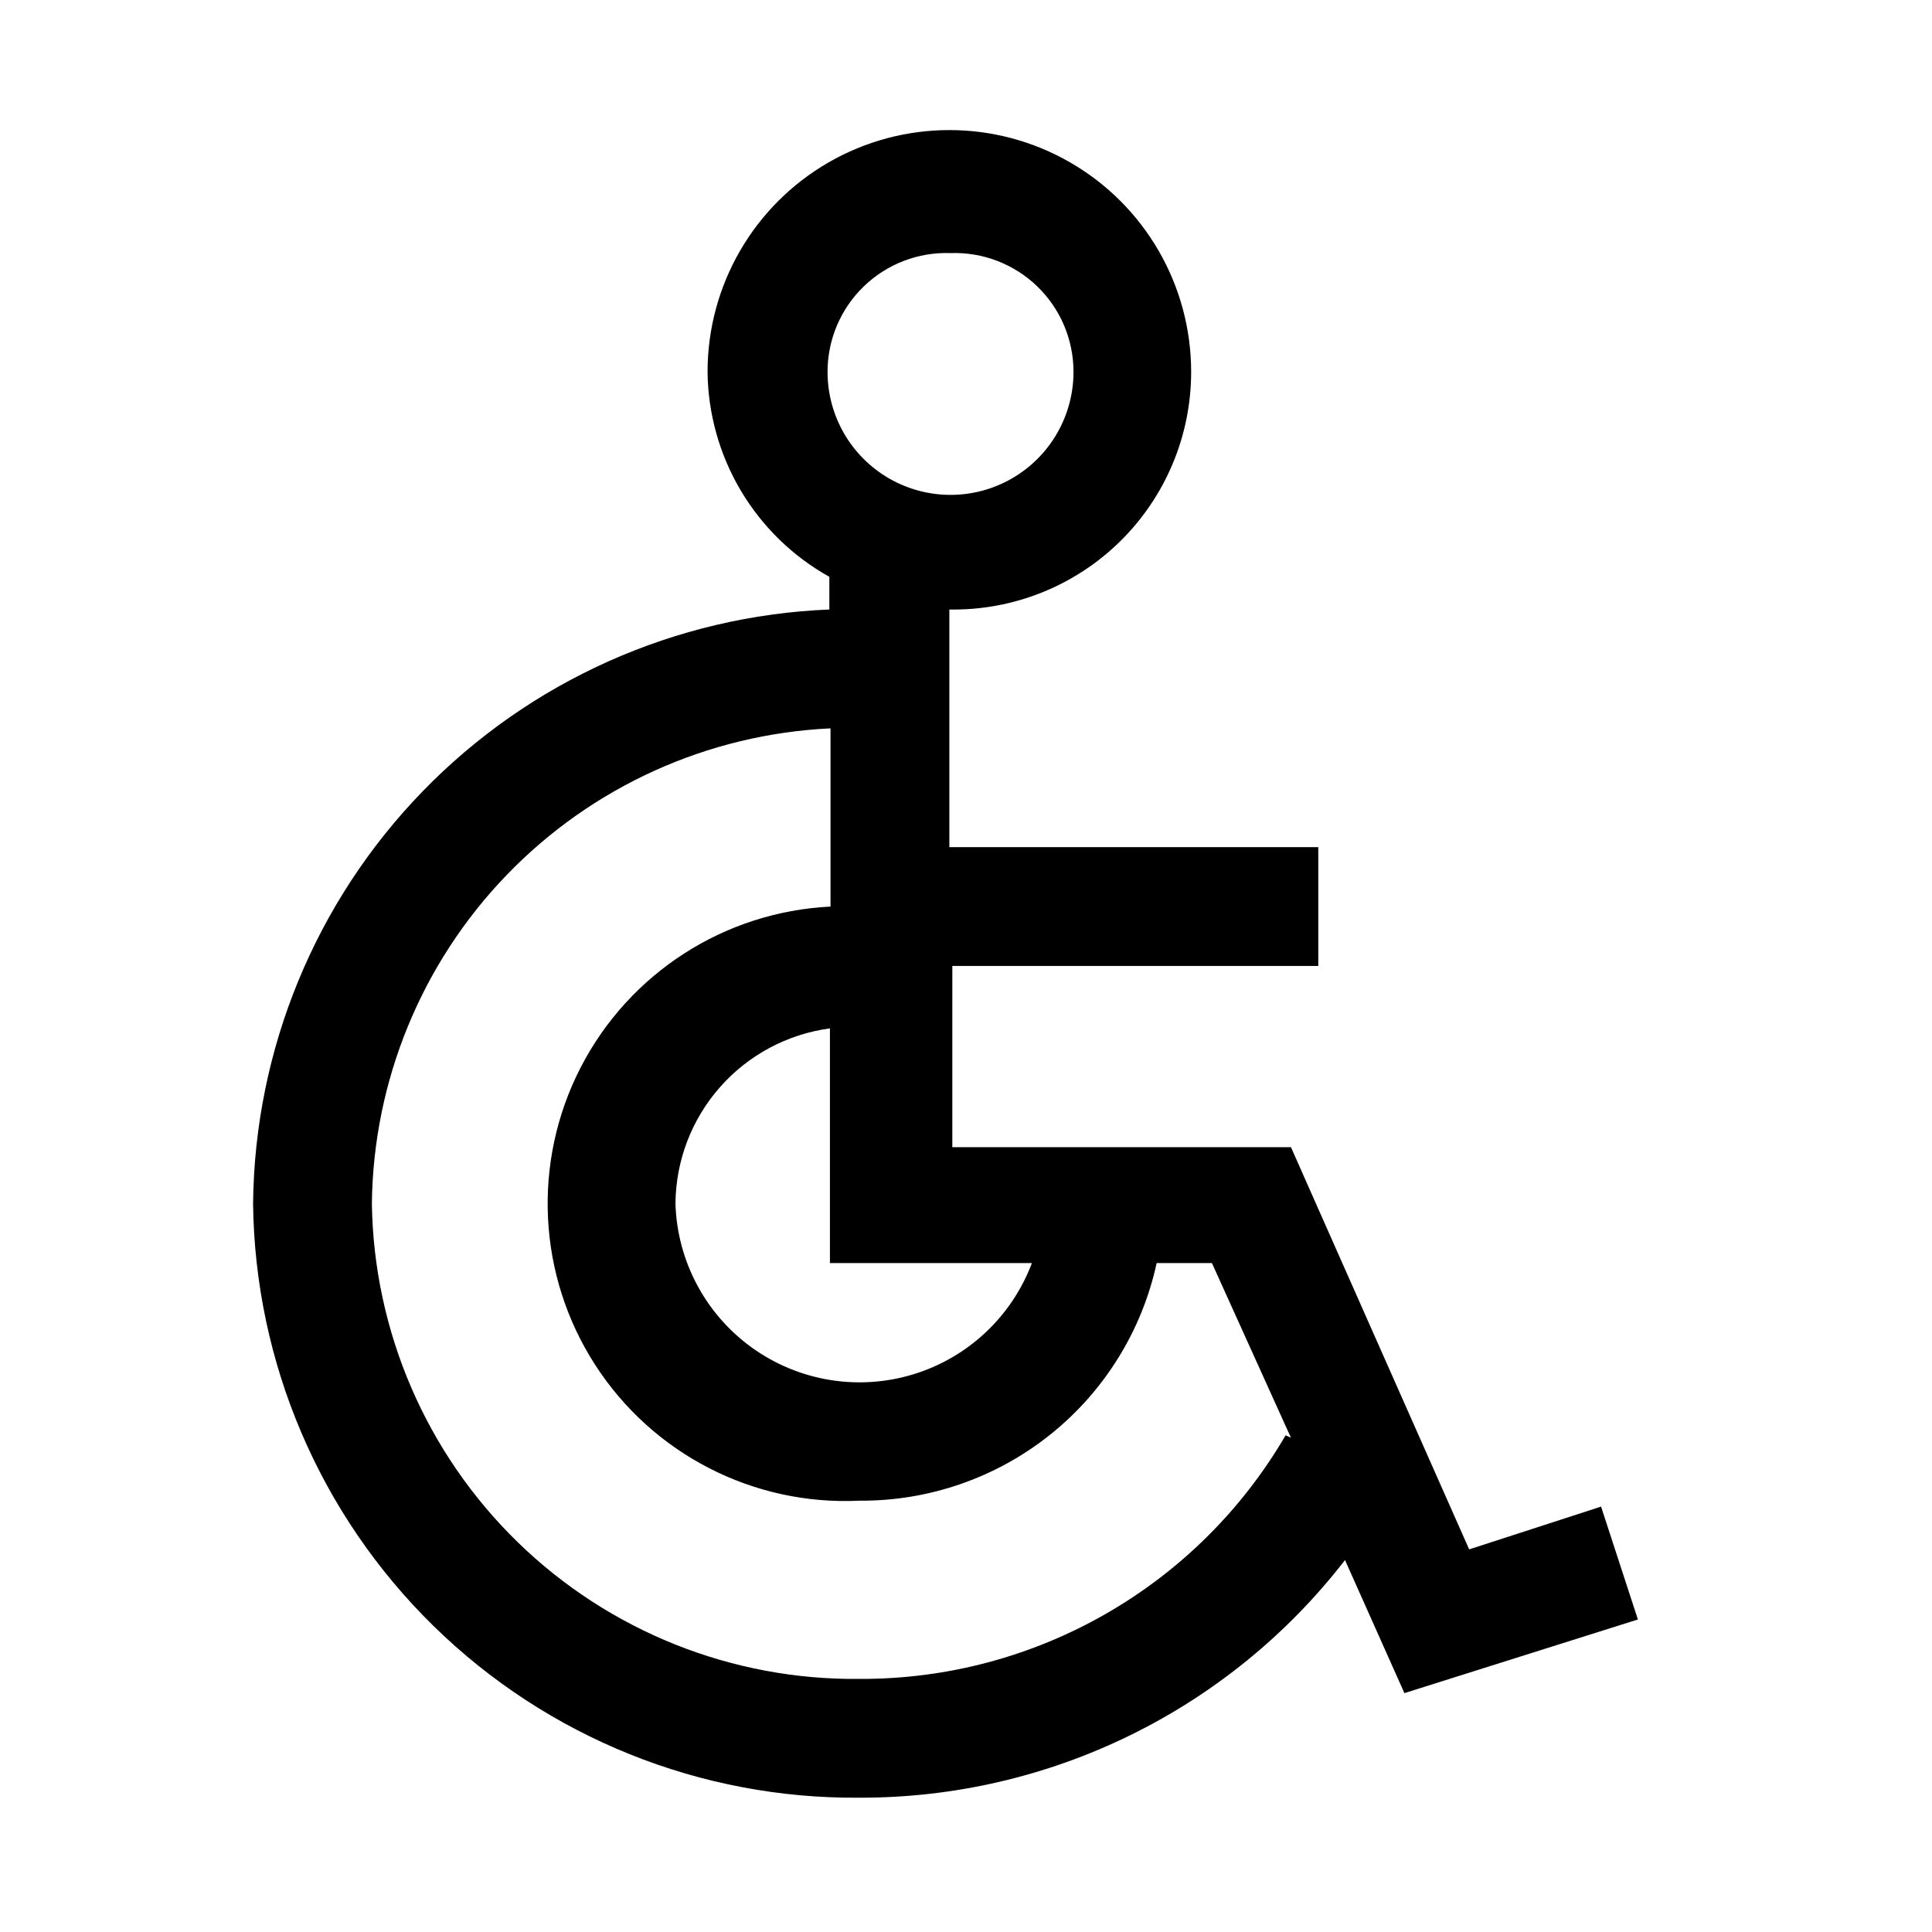 <?xml version="1.0" encoding="UTF-8"?>
<!-- Uploaded to: ICON Repo, www.svgrepo.com, Generator: ICON Repo Mixer Tools -->
<svg fill="#000000" width="800px" height="800px" version="1.1" viewBox="144 144 512 512" xmlns="http://www.w3.org/2000/svg">
 <path d="m578.06 573.18-9.762-29.914-34.953 11.336-47.23-106.59h-89.742l0.004-48.02h96.984l-0.004-31.488h-97.77v-62.977c16.895 0.293 33.195-6.211 45.246-18.051 12.051-11.844 18.836-28.031 18.832-44.926 0-22.895-12.211-44.047-32.039-55.492-19.824-11.449-44.254-11.449-64.078 0-19.824 11.445-32.039 32.598-32.039 55.492 0.117 11.094 3.164 21.961 8.832 31.5 5.668 9.535 13.754 17.406 23.445 22.816v8.66c-40.789 1.652-79.383 18.914-107.81 48.215-28.422 29.301-44.5 68.406-44.91 109.23 0.5 42.172 17.699 82.43 47.832 111.94 30.133 29.516 70.738 45.875 112.91 45.496 50.324 0.105 97.848-23.16 128.63-62.977l15.742 35.266zm-182.16-362.11c8.539-0.301 16.836 2.887 22.98 8.824s9.613 14.117 9.609 22.664c0 11.645-6.211 22.402-16.297 28.223-10.082 5.824-22.504 5.824-32.59 0-10.082-5.82-16.293-16.578-16.293-28.223-0.008-8.547 3.461-16.727 9.605-22.664 6.148-5.938 14.441-9.125 22.984-8.824zm21.57 267.65h-0.004c-5.348 14.219-17.016 25.133-31.555 29.527-14.543 4.398-30.301 1.77-42.633-7.102-12.328-8.875-19.824-22.984-20.273-38.168 0.086-11.375 4.273-22.332 11.797-30.867 7.519-8.531 17.863-14.062 29.137-15.578v62.188zm67.227 45.656c-23.398 40.137-66.43 64.742-112.89 64.551-33.824 0.379-66.422-12.664-90.648-36.27-24.23-23.609-38.113-55.859-38.609-89.68 0.367-32.539 13.156-63.707 35.75-87.121 22.598-23.418 53.289-37.309 85.793-38.832v47.23c-28.125 1.379-53.375 17.656-66.246 42.703-12.867 25.043-11.398 55.051 3.859 78.719 15.254 23.668 41.977 37.398 70.102 36.02 18.355 0.129 36.199-6.059 50.531-17.523 14.336-11.469 24.289-27.516 28.188-45.453h14.641l20.941 46.289z"/>
</svg>